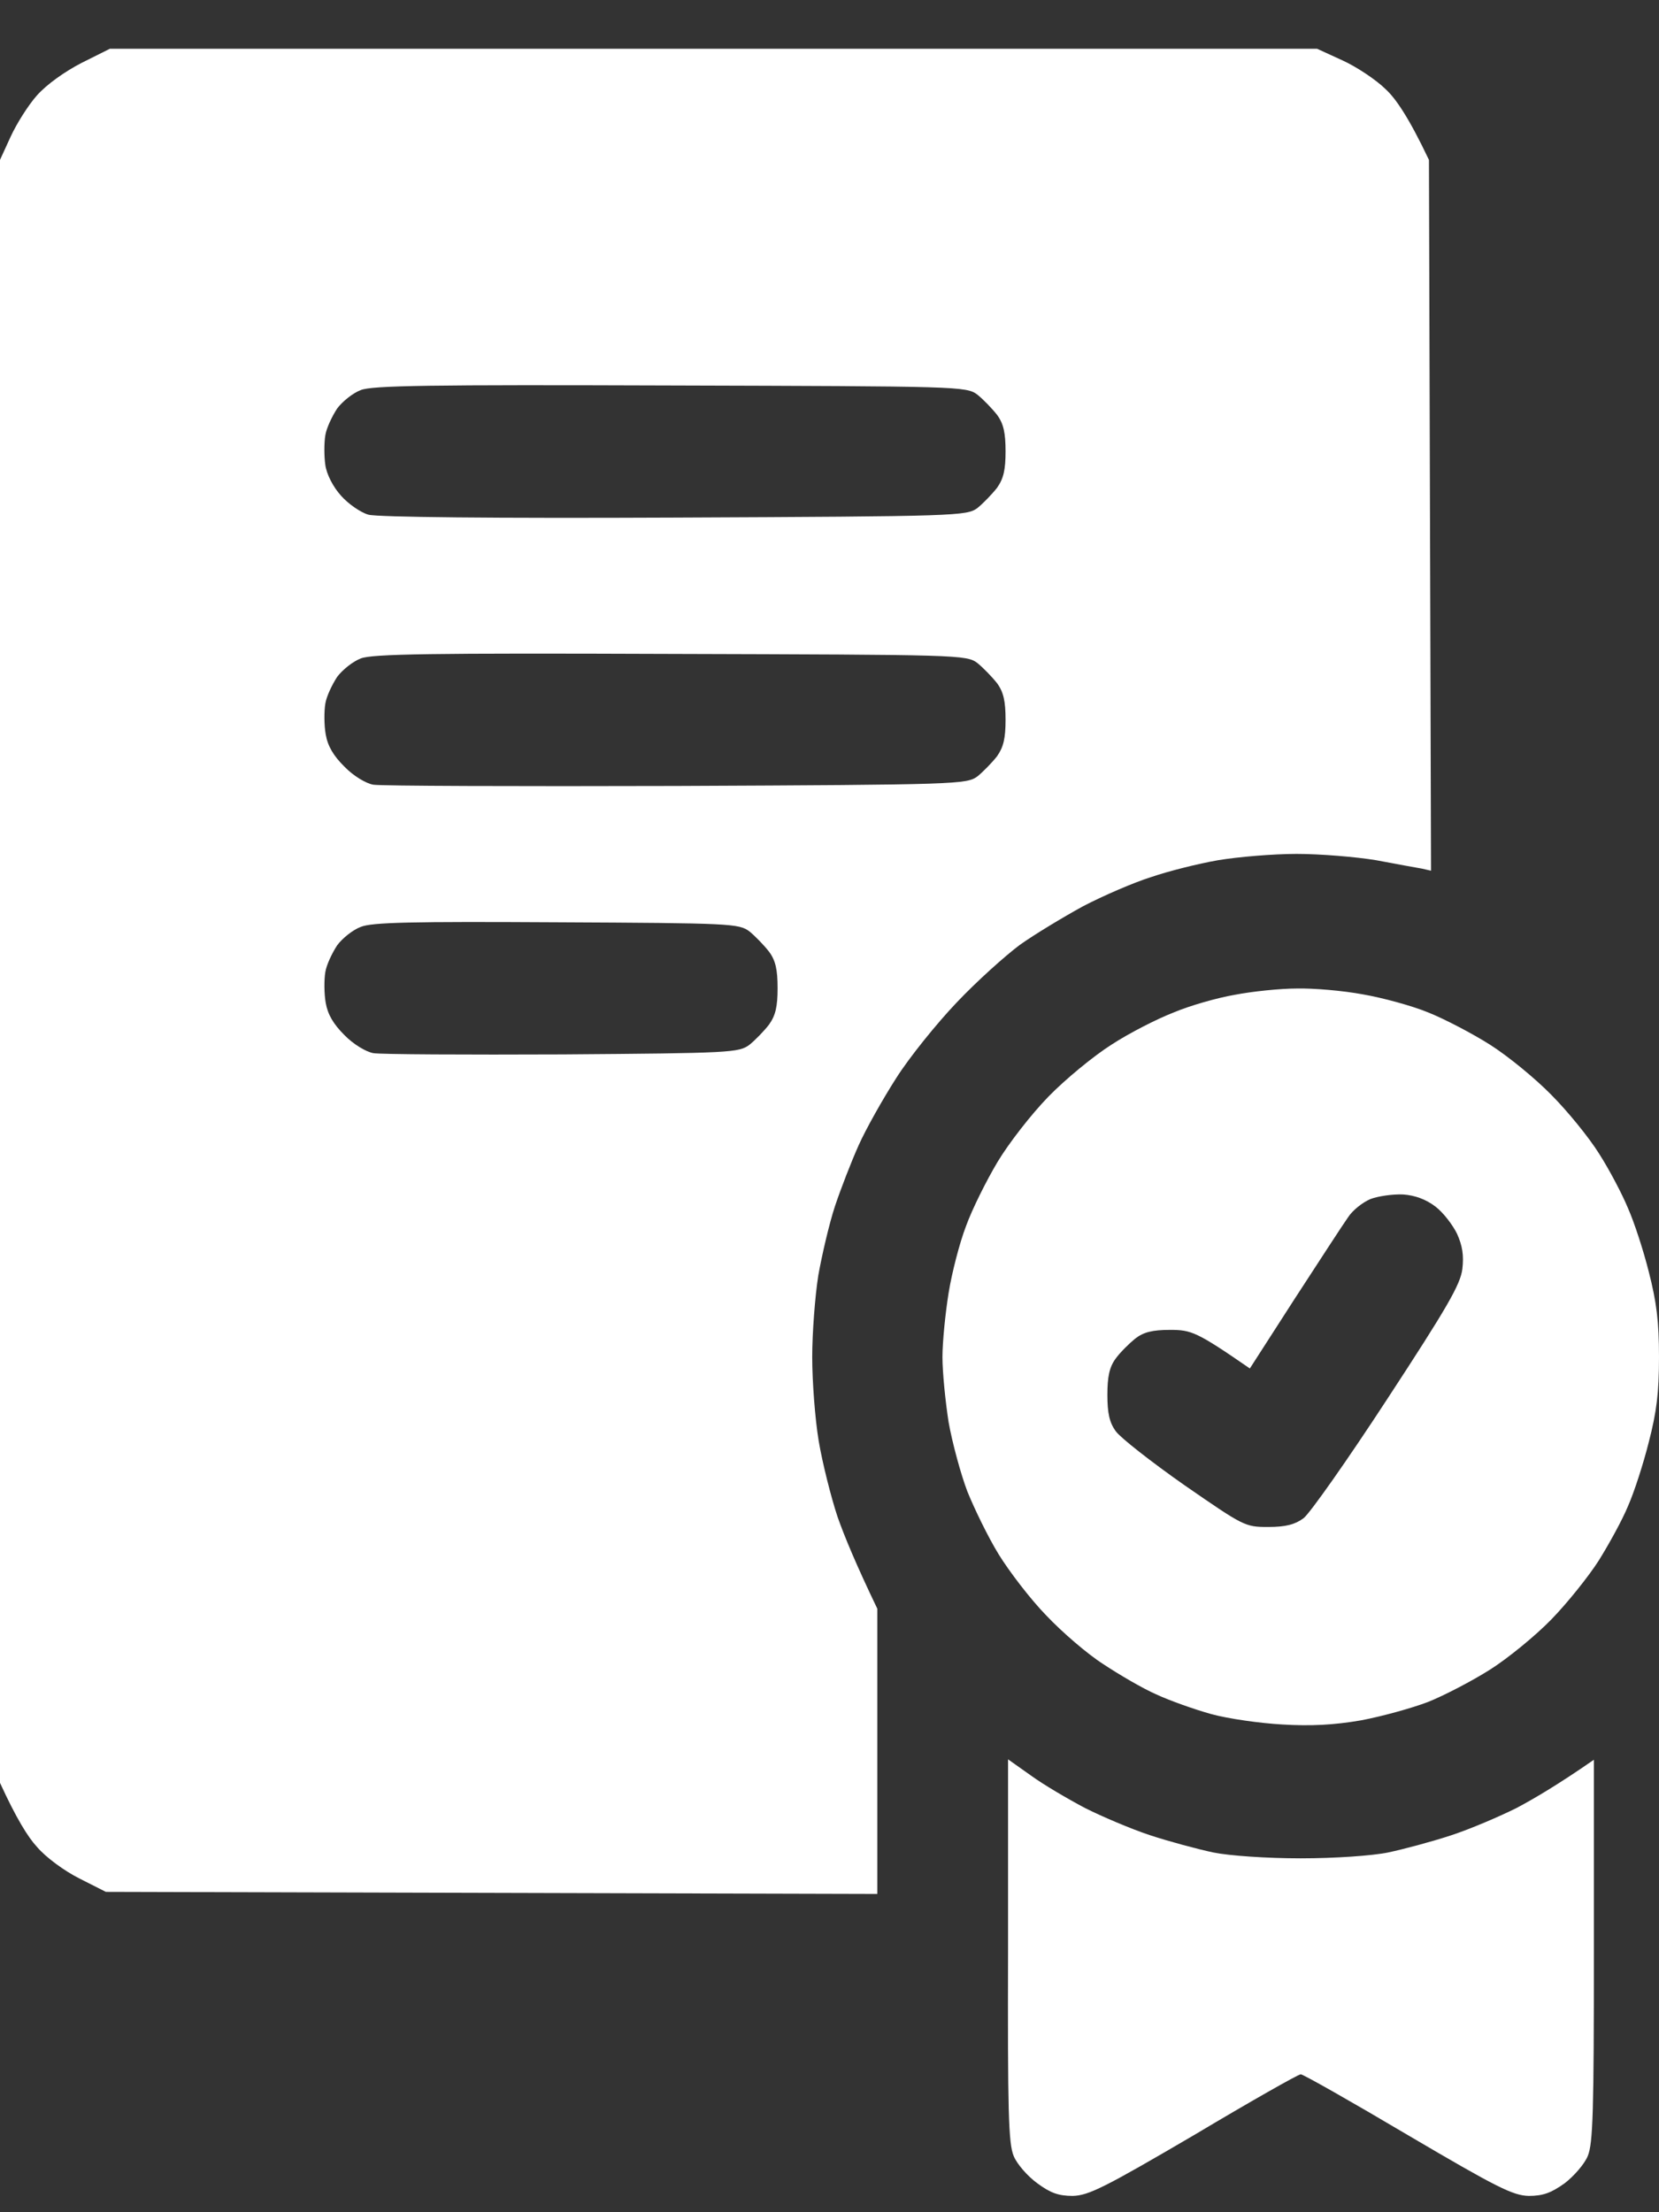 <?xml version="1.0" encoding="UTF-8"?> <svg xmlns="http://www.w3.org/2000/svg" width="24" height="32" viewBox="0 0 24 32" fill="none"><rect x="0" y="0" width="24" height="32" fill="#333333" stroke="none"/><path fill-rule="evenodd" clip-rule="evenodd" d="M1.59 0.705H19.053L19.424 0.875C19.624 0.966 19.907 1.154 20.042 1.287C20.189 1.421 20.378 1.694 20.672 2.313L20.702 12.595L20.572 12.565C20.496 12.552 20.195 12.498 19.907 12.443C19.618 12.395 19.1 12.352 18.758 12.352C18.417 12.352 17.91 12.395 17.622 12.443C17.339 12.492 16.903 12.601 16.656 12.686C16.402 12.765 15.955 12.959 15.666 13.11C15.378 13.268 14.965 13.517 14.753 13.668C14.541 13.826 14.129 14.196 13.841 14.5C13.552 14.803 13.151 15.3 12.963 15.598C12.769 15.901 12.527 16.331 12.421 16.568C12.315 16.805 12.162 17.199 12.079 17.448C11.997 17.696 11.891 18.151 11.838 18.449C11.791 18.746 11.75 19.28 11.75 19.631C11.75 19.983 11.791 20.529 11.844 20.845C11.897 21.16 12.021 21.652 12.115 21.937C12.215 22.222 12.386 22.634 12.692 23.271V27.396L1.531 27.366L1.148 27.172C0.931 27.063 0.666 26.869 0.536 26.717C0.406 26.577 0.236 26.304 0 25.789V2.313L0.153 1.979C0.236 1.797 0.406 1.524 0.536 1.378C0.677 1.221 0.931 1.039 1.178 0.911L1.59 0.705ZM4.877 5.91C4.806 6.019 4.723 6.189 4.706 6.298C4.688 6.407 4.688 6.601 4.706 6.723C4.723 6.856 4.818 7.044 4.935 7.172C5.036 7.287 5.218 7.414 5.33 7.445C5.46 7.481 7.144 7.499 9.759 7.487C13.87 7.469 13.982 7.463 14.141 7.348C14.223 7.281 14.353 7.147 14.424 7.056C14.518 6.923 14.547 6.796 14.547 6.529C14.547 6.262 14.518 6.128 14.424 6.001C14.353 5.91 14.223 5.776 14.141 5.71C13.982 5.588 13.876 5.588 9.7 5.576C6.237 5.564 5.377 5.576 5.218 5.643C5.106 5.685 4.953 5.807 4.877 5.91ZM4.877 9.792C4.806 9.901 4.723 10.071 4.706 10.18C4.688 10.29 4.688 10.49 4.712 10.623C4.741 10.793 4.824 10.933 4.983 11.09C5.112 11.224 5.295 11.333 5.401 11.351C5.507 11.369 7.48 11.376 9.788 11.369C13.87 11.351 13.982 11.345 14.141 11.23C14.223 11.163 14.353 11.03 14.424 10.939C14.518 10.805 14.547 10.678 14.547 10.411C14.547 10.144 14.518 10.011 14.424 9.883C14.353 9.792 14.223 9.659 14.141 9.592C13.982 9.471 13.876 9.471 9.7 9.459C6.237 9.446 5.377 9.459 5.218 9.525C5.106 9.568 4.953 9.689 4.877 9.792ZM4.877 13.675C4.806 13.784 4.723 13.954 4.706 14.063C4.688 14.172 4.688 14.372 4.712 14.506C4.741 14.675 4.824 14.815 4.983 14.973C5.112 15.106 5.295 15.215 5.401 15.234C5.507 15.252 6.738 15.258 8.139 15.252C10.572 15.234 10.69 15.227 10.843 15.112C10.925 15.046 11.055 14.912 11.125 14.821C11.22 14.688 11.249 14.56 11.249 14.293C11.249 14.026 11.22 13.893 11.125 13.766C11.055 13.675 10.925 13.541 10.843 13.474C10.69 13.359 10.578 13.353 8.051 13.341C5.96 13.329 5.377 13.341 5.218 13.408C5.106 13.45 4.953 13.571 4.877 13.675ZM18.758 14.299C19 14.293 19.43 14.33 19.718 14.384C20.001 14.433 20.425 14.548 20.661 14.645C20.89 14.736 21.297 14.948 21.556 15.112C21.815 15.276 22.215 15.604 22.445 15.84C22.675 16.071 22.987 16.453 23.134 16.689C23.282 16.92 23.47 17.278 23.552 17.478C23.641 17.678 23.776 18.091 23.853 18.4C23.965 18.837 24 19.116 24 19.631C24 20.147 23.965 20.426 23.853 20.857C23.776 21.166 23.641 21.585 23.552 21.785C23.47 21.985 23.276 22.337 23.128 22.574C22.981 22.804 22.675 23.186 22.445 23.423C22.215 23.66 21.815 23.987 21.556 24.151C21.297 24.315 20.89 24.527 20.661 24.618C20.425 24.709 19.983 24.83 19.689 24.885C19.3 24.952 18.964 24.97 18.552 24.945C18.228 24.927 17.763 24.861 17.521 24.794C17.28 24.727 16.921 24.6 16.726 24.509C16.532 24.424 16.19 24.224 15.961 24.072C15.731 23.926 15.36 23.605 15.136 23.368C14.906 23.132 14.6 22.731 14.447 22.483C14.294 22.234 14.094 21.821 13.994 21.573C13.899 21.324 13.776 20.869 13.723 20.572C13.676 20.268 13.634 19.85 13.634 19.631C13.634 19.413 13.676 18.995 13.723 18.703C13.77 18.412 13.882 17.976 13.976 17.733C14.064 17.49 14.27 17.078 14.429 16.811C14.588 16.544 14.918 16.119 15.166 15.864C15.407 15.616 15.819 15.276 16.078 15.112C16.338 14.942 16.744 14.736 16.98 14.645C17.209 14.548 17.61 14.433 17.863 14.39C18.11 14.342 18.517 14.299 18.758 14.299ZM19.5 17.611C19.43 17.709 19.088 18.236 18.729 18.788L18.081 19.795C17.309 19.262 17.233 19.237 16.927 19.237C16.673 19.237 16.544 19.268 16.42 19.365C16.332 19.437 16.202 19.565 16.137 19.656C16.049 19.777 16.02 19.917 16.02 20.177C16.02 20.438 16.049 20.578 16.143 20.705C16.208 20.796 16.656 21.148 17.133 21.482C17.993 22.076 18.01 22.088 18.346 22.088C18.599 22.088 18.735 22.052 18.858 21.961C18.947 21.894 19.494 21.118 20.072 20.232C20.937 18.91 21.126 18.582 21.155 18.358C21.179 18.157 21.155 18.018 21.079 17.848C21.014 17.715 20.878 17.539 20.767 17.454C20.629 17.349 20.472 17.29 20.296 17.278C20.148 17.272 19.936 17.302 19.824 17.345C19.712 17.393 19.565 17.508 19.5 17.611ZM14.583 25.449L14.918 25.686C15.101 25.819 15.454 26.025 15.696 26.153C15.937 26.274 16.361 26.456 16.638 26.547C16.915 26.638 17.321 26.747 17.551 26.796C17.787 26.844 18.328 26.881 18.817 26.881C19.306 26.881 19.848 26.844 20.083 26.796C20.313 26.747 20.72 26.638 20.996 26.547C21.273 26.456 21.697 26.274 21.939 26.153C22.18 26.025 22.534 25.819 23.058 25.455V28.215C23.058 30.532 23.046 31.006 22.969 31.188C22.922 31.303 22.769 31.479 22.634 31.582C22.439 31.721 22.322 31.764 22.115 31.764C21.886 31.758 21.656 31.643 20.366 30.884C19.547 30.399 18.852 30.005 18.817 30.005C18.782 30.005 18.087 30.399 17.274 30.884C15.978 31.643 15.749 31.758 15.519 31.764C15.313 31.764 15.195 31.721 15.007 31.582C14.865 31.479 14.712 31.303 14.665 31.188C14.588 31.006 14.577 30.538 14.583 28.209V25.449Z" fill="white"></path></svg> 